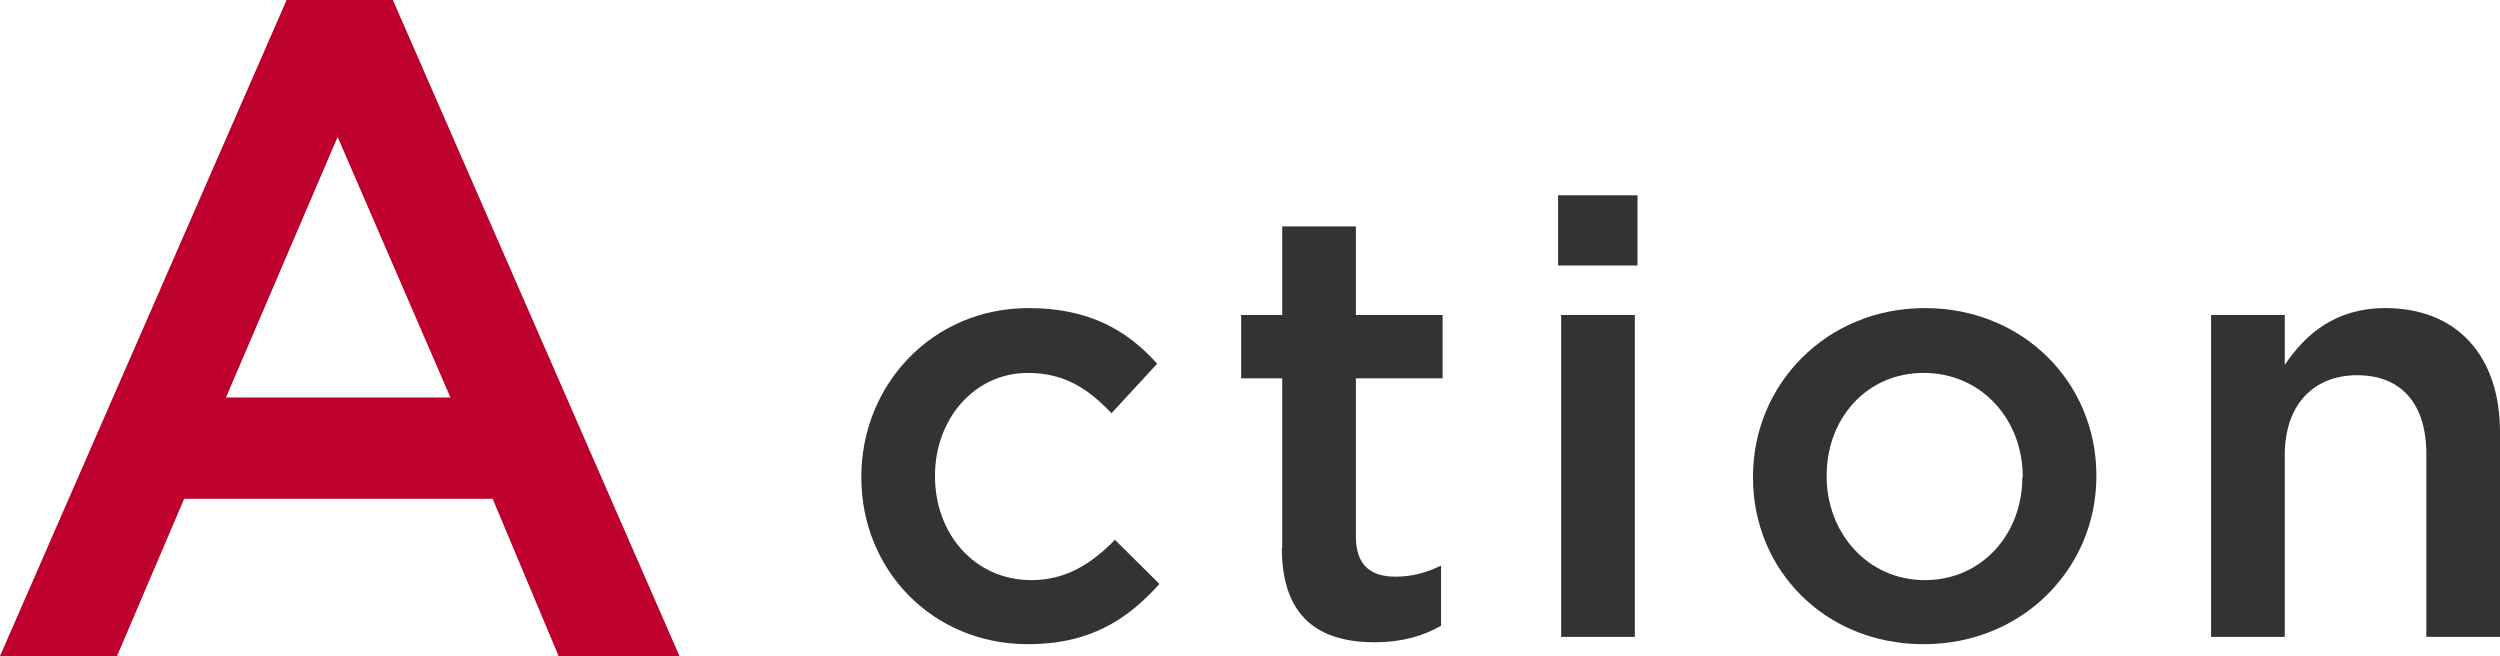 <?xml version="1.0" encoding="UTF-8"?><svg id="uuid-7f9c1b06-6b32-479f-b7a2-31a4a6fdc3d9" xmlns="http://www.w3.org/2000/svg" width="65.16" height="17.1" viewBox="0 0 65.16 17.1"><defs><style>.uuid-7cd1d9b3-7485-478d-8e3a-9e1e61518730{fill:#333;}.uuid-965a6353-c970-48b2-8dd1-10475fc9a490{fill:#be002c;}</style></defs><g id="uuid-cd683a08-d122-4249-90e6-d33be9836b15"><path class="uuid-965a6353-c970-48b2-8dd1-10475fc9a490" d="M7.47,0h2.77l7.47,17.1h-3.15l-1.72-4.1H4.8l-1.75,4.1H0L7.47,0Zm4.27,10.36l-2.94-6.79-2.91,6.79h5.85Z"/><g><path class="uuid-7cd1d9b3-7485-478d-8e3a-9e1e61518730" d="M22.45,12.45v-.03c0-2.38,1.84-4.39,4.36-4.39,1.59,0,2.58,.59,3.35,1.45l-1.19,1.29c-.59-.62-1.21-1.05-2.18-1.05-1.4,0-2.42,1.21-2.42,2.67v.03c0,1.49,1.03,2.7,2.51,2.7,.91,0,1.57-.43,2.18-1.05l1.16,1.15c-.83,.92-1.8,1.57-3.43,1.57-2.5,0-4.34-1.95-4.34-4.34Z"/><path class="uuid-7cd1d9b3-7485-478d-8e3a-9e1e61518730" d="M33.42,14.28v-4.42h-1.07v-1.65h1.07v-2.31h1.92v2.31h2.26v1.65h-2.26v4.12c0,.75,.38,1.05,1.03,1.05,.43,0,.81-.1,1.19-.29v1.57c-.48,.27-1.02,.43-1.73,.43-1.42,0-2.42-.62-2.42-2.46Z"/><path class="uuid-7cd1d9b3-7485-478d-8e3a-9e1e61518730" d="M40.61,5.09h2.07v1.83h-2.07v-1.83Zm.08,3.12h1.92v8.39h-1.92V8.21Z"/><path class="uuid-7cd1d9b3-7485-478d-8e3a-9e1e61518730" d="M45.69,12.45v-.03c0-2.4,1.91-4.39,4.48-4.39s4.47,1.95,4.47,4.36v.03c0,2.38-1.91,4.37-4.5,4.37s-4.45-1.95-4.45-4.34Zm7.03,0v-.03c0-1.48-1.07-2.7-2.58-2.7s-2.53,1.21-2.53,2.67v.03c0,1.46,1.06,2.7,2.56,2.7s2.54-1.22,2.54-2.67Z"/><path class="uuid-7cd1d9b3-7485-478d-8e3a-9e1e61518730" d="M57.63,8.21h1.92v1.3c.54-.8,1.32-1.48,2.62-1.48,1.89,0,2.99,1.27,2.99,3.23v5.34h-1.92v-4.77c0-1.3-.65-2.05-1.8-2.05s-1.89,.78-1.89,2.08v4.74h-1.92V8.21Z"/></g></g></svg>